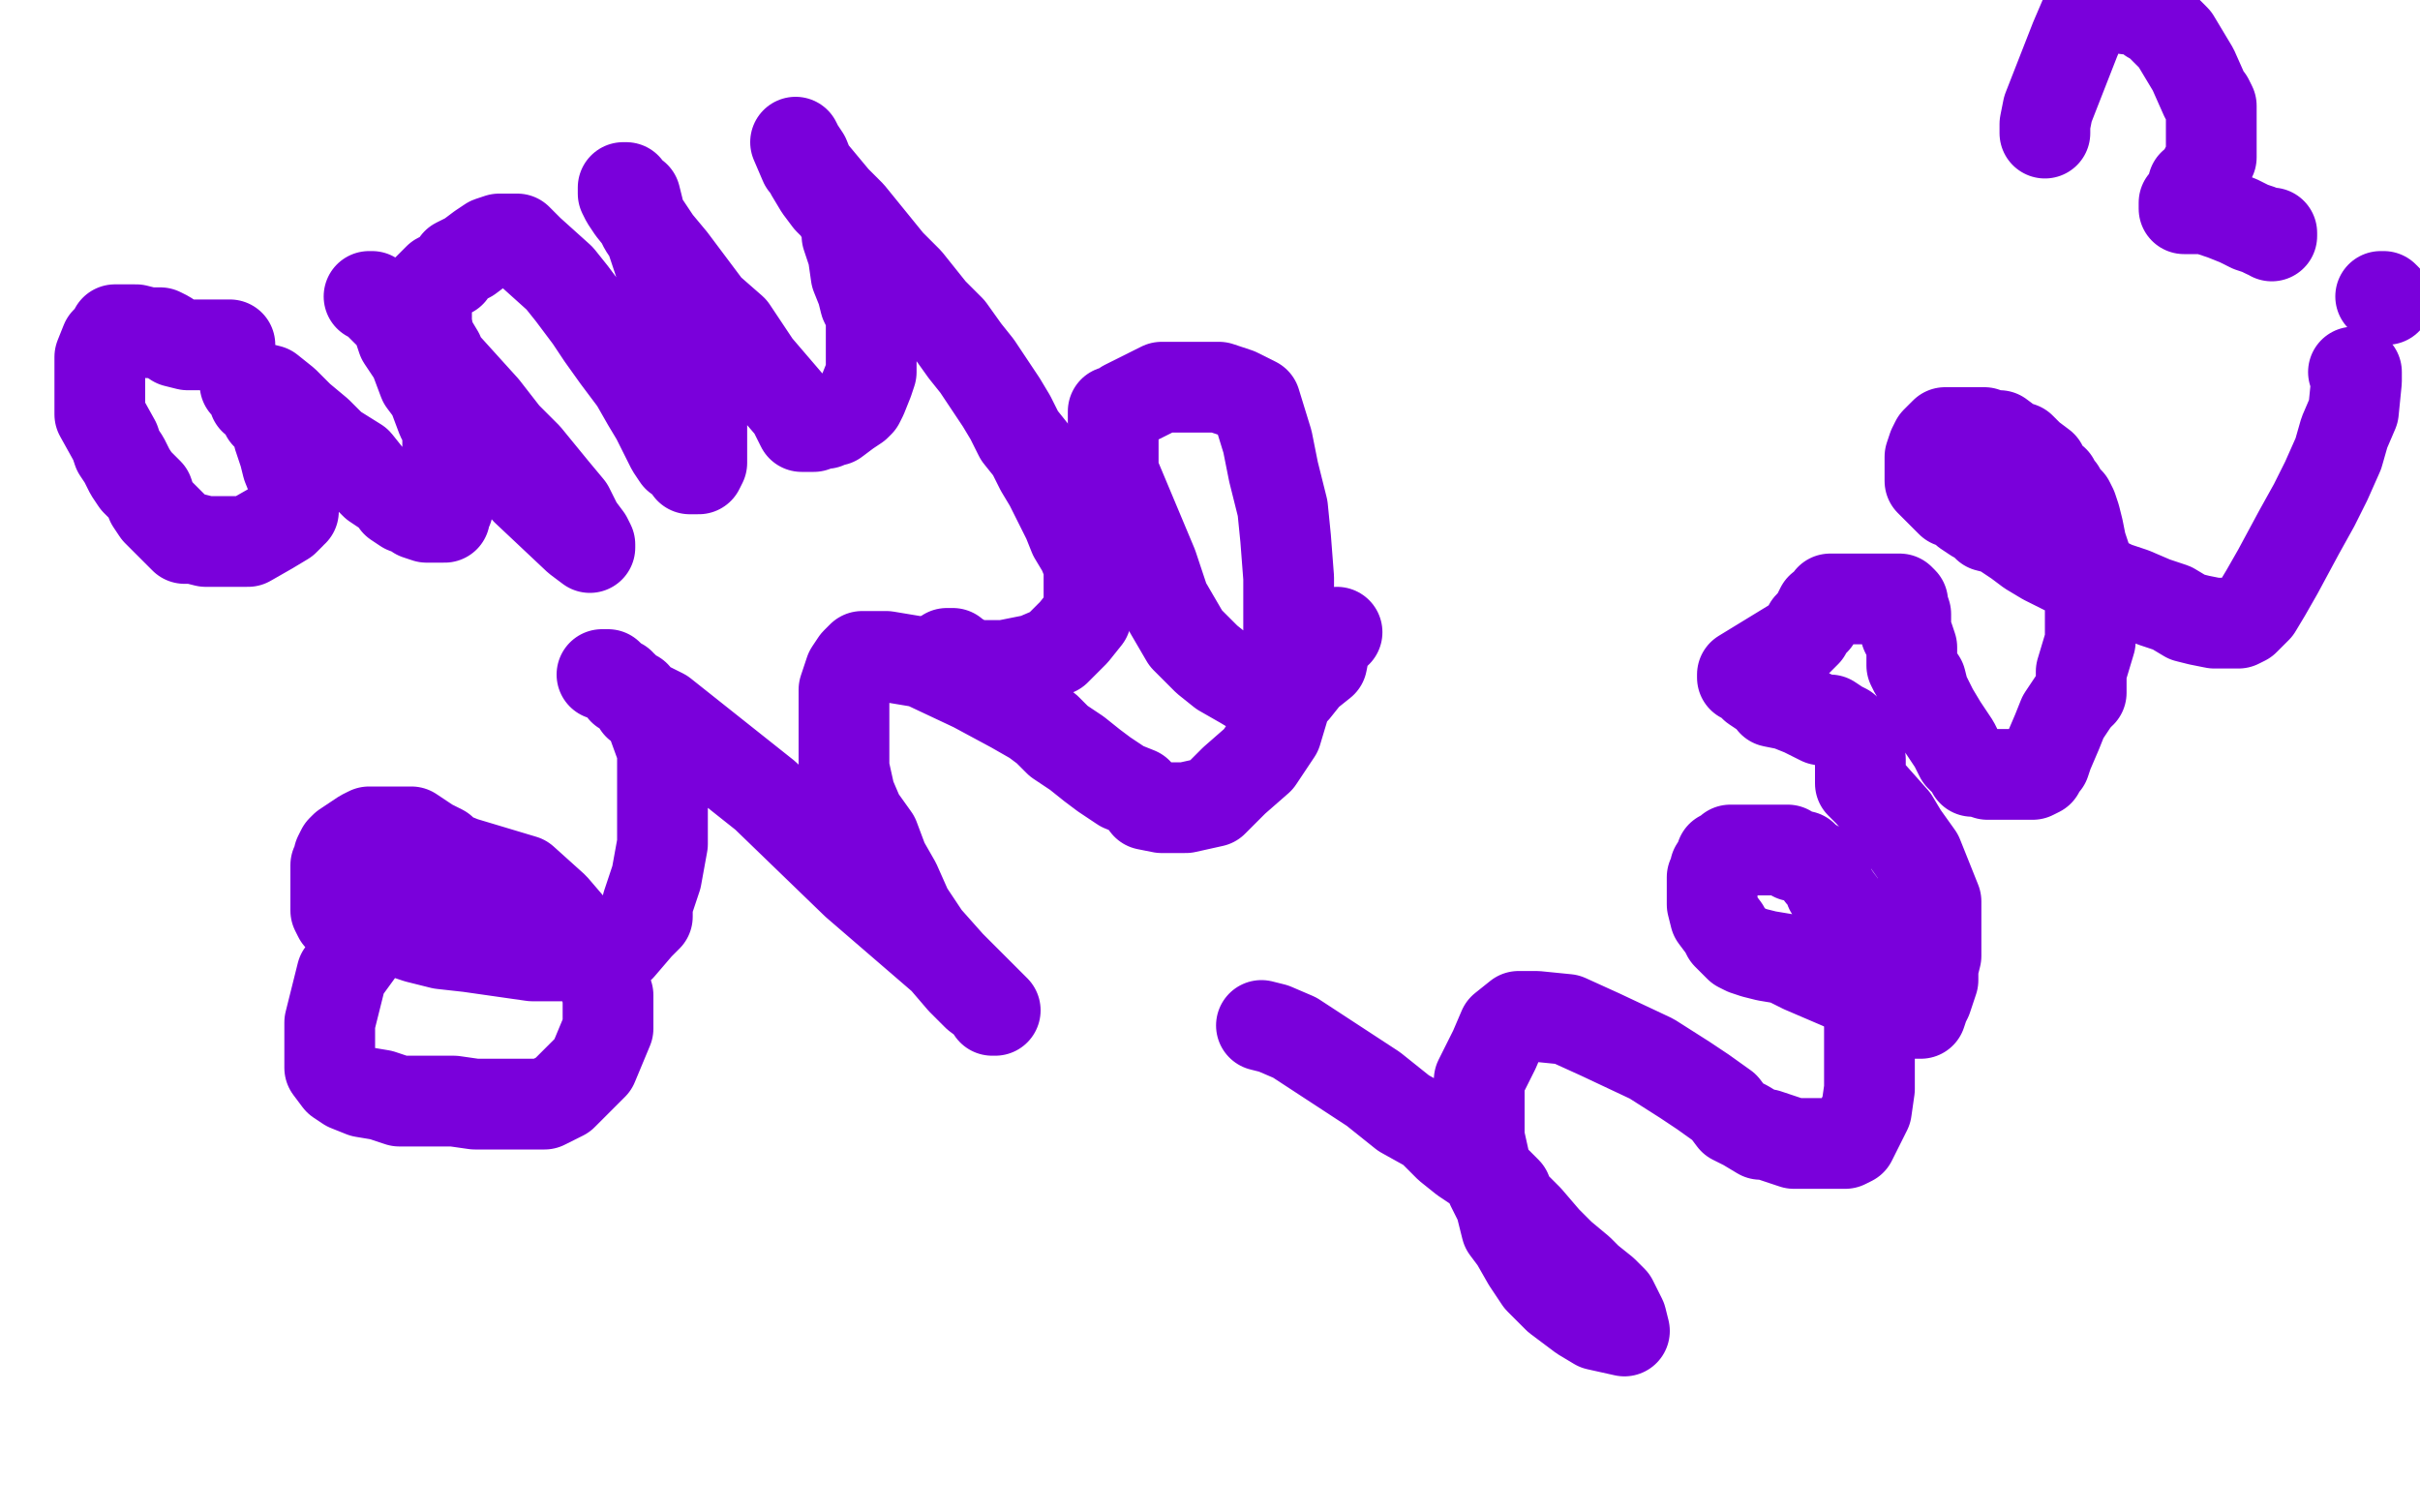 <?xml version="1.0" standalone="no"?>
<!DOCTYPE svg PUBLIC "-//W3C//DTD SVG 1.1//EN"
"http://www.w3.org/Graphics/SVG/1.1/DTD/svg11.dtd">

<svg width="800" height="500" version="1.1" xmlns="http://www.w3.org/2000/svg" xmlns:xlink="http://www.w3.org/1999/xlink" style="stroke-antialiasing: false"><desc>This SVG has been created on https://colorillo.com/</desc><rect x='0' y='0' width='800' height='500' style='fill: rgb(255,255,255); stroke-width:0' /><polyline points="76,114 75,114 75,114 72,114 72,114 69,114 69,114 65,114 65,114 62,114 62,114 58,113 58,113 55,111 55,111 53,110 53,110 50,110 50,110 49,110 49,110 45,109 44,109 43,109 41,109 39,109 38,109 37,111 36,112 35,113 33,118 33,123 33,130 33,137 38,146 39,149 41,152 42,154 43,156 45,159 46,160 49,163 50,166 52,169 54,171 57,174 59,176 61,178 64,178 68,179 72,179 76,179 82,179 89,175 94,172 96,170 96,169 97,169 97,167 97,163 97,159 95,154 94,150 92,144 91,139 88,137 86,133 84,132 83,129 82,128 82,127 81,127 89,129 94,133 99,138 105,143 110,148 118,153 122,158 124,160 127,162 130,164 131,166 134,168 137,169 138,170 141,171 143,171 144,171 145,171 147,171 147,170 148,168 148,165 148,159 148,152 148,142 146,138 143,130 140,126 137,118 133,112 131,106 128,103 125,100 124,99 123,98 122,98 123,98 129,102 141,114 160,135 167,144 174,151 183,162 188,168 191,174 194,178 195,180 195,181 191,178 174,162 162,147 153,133 150,127 147,122 145,117 142,112 141,107 141,100 141,96 145,92 149,90 151,87 155,85 159,82 162,80 165,79 168,79 169,79 171,79 173,81 175,83 185,92 189,97 195,105 199,111 204,118 210,126 214,133 217,138 220,144 222,148 224,151 227,153 228,154 228,155 230,155 231,155 232,153 232,150 232,146 232,143 232,139 232,135 232,127 229,116 226,106 224,102 222,98 222,95 219,90 217,84 215,78 213,75 211,71 211,69 210,65 207,63 207,62 206,62 206,64 207,66 209,69 213,74 217,80 222,86 228,94 234,102 242,109 250,121 262,135 265,141 266,141 268,141 269,141 271,140 273,140 275,139 276,139 280,136 283,134 284,133 285,131 287,126 288,123 288,118 288,115 288,108 288,104 286,100 285,96 283,91 282,84 280,78 280,74 278,71 277,69 276,68 274,66 271,62 268,57 266,52 264,49 263,47 266,54 276,66 281,71 294,87 300,93 308,103 314,109 319,116 323,121 327,127 331,133 334,138 337,144 341,149 344,155 347,160 350,166 353,172 355,177 358,182 360,187 360,190 360,191 360,193 360,194 360,196 360,199 359,204 355,209 349,215 342,218 332,220 328,220 324,220 321,220 318,218 316,217 315,216 314,216 313,216" style="fill: none; stroke: #7a00db; stroke-width: 30; stroke-linejoin: round; stroke-linecap: round; stroke-antialiasing: false; stroke-antialias: 0; opacity: 1.0"/>
<polyline points="147,286 146,287 146,287 145,289 145,289 141,290 141,290 137,295 137,295 132,299 132,299 126,305 126,305 121,311 121,311 113,322 113,322 109,338 109,344 109,349 109,353 112,357 115,359 120,361 126,362 132,364 150,364 157,365 161,365 167,365 170,365 174,365 177,365 180,365 186,362 191,357 196,352 201,340 201,336 201,333 201,329 199,323 195,314 183,300 173,291 163,288 153,285 148,283 146,281 142,279 139,277 136,275 131,275 127,275 125,275 122,275 120,276 114,280 113,281 112,283 112,284 111,286 111,288 111,294 111,301 112,303 114,304 116,306 120,306 126,307 132,308 138,310 146,312 155,313 176,316 183,316 196,316 200,315 205,313 211,306 214,303 214,299 217,290 219,279 219,265 219,248 215,237 214,235 211,233 210,230 206,228 205,226 203,225 201,223 200,223 199,223 200,223 203,225 206,227 211,232 219,236 253,263 283,292 312,317 318,324 323,329 327,332 328,334 329,334 321,326 314,319 306,310 300,301 296,292 292,285 289,277 284,270 281,263 279,254 279,243 279,235 279,228 281,222 283,219 285,217 287,217 290,217 293,217 305,219 322,227 335,234 342,238 346,241 350,245 356,249 361,253 365,256 371,260 376,262 379,266 384,267 388,267 392,267 401,265 408,258 416,251 422,242 425,232 426,222 426,210 426,191 425,178 424,168 421,156 419,146 415,133 409,130 403,128 395,128 384,128 374,133 372,134 370,136 368,136 368,137 368,138 368,144 368,156 381,187 385,199 392,211 399,218 404,222 411,226 416,229 419,230 422,230 424,230 428,228 432,223 437,219 438,214 440,210 442,209" style="fill: none; stroke: #7a00db; stroke-width: 30; stroke-linejoin: round; stroke-linecap: round; stroke-antialiasing: false; stroke-antialias: 0; opacity: 1.0"/>
<polyline points="417,339 421,340 421,340 428,343 428,343 454,360 454,360 464,368 464,368 473,373 473,373 479,379 479,379 484,383 484,383 493,389 493,389 498,394 498,394 499,397 505,403 511,410 516,415 522,420 525,423 530,427 533,430 536,436 537,440 528,438 523,435 515,429 509,423 505,417 501,410 498,406 496,398 493,392 492,389 491,385 489,376 489,367 489,357 494,347 497,340 502,336 508,336 518,337 529,342 546,350 557,357 563,361 570,366 573,370 577,372 582,375 584,375 587,376 590,377 593,378 599,378 602,378 605,378 607,378 610,378 612,377 614,373 617,367 618,360 618,352 618,337 618,326 616,315 613,306 610,301 607,297 605,294 604,291 602,289 600,286 598,285 596,283 593,283 591,281 588,281 585,281 581,281 577,281 574,281 572,281 571,282 569,283 569,284 567,287 567,288 566,290 566,292 566,294 566,296 566,299 567,303 570,307 571,309 573,311 575,313 577,314 580,315 584,316 590,317 596,320 603,323 610,326 616,330 622,333 626,335 629,335 631,335 632,335 633,335 634,335 635,335 636,332 637,330 638,327 639,324 639,320 640,316 640,314 640,312 640,311 640,308 640,307 640,305 640,302 640,298 638,293 634,283 629,276 626,271 618,262 615,259 615,251 614,246 612,244 610,241 608,240 605,238 602,238 600,237 596,235 591,233 586,232 585,230 583,229 580,227 578,225 576,224 576,223 594,212 597,209 598,207 600,205 601,203 602,201 604,200 605,198 606,198 607,198 608,198 609,198 611,198 612,198 614,198 615,198 616,198 617,198 618,198 619,198 621,198 622,198 624,198 626,198 627,198 628,198 629,199 629,200 630,203 630,206 630,209 631,211 632,214 632,216 632,218 632,220 633,222 635,225 636,229 639,235 642,240 646,246 648,250 651,253 652,255 654,255 657,256 660,256 662,256 664,256 667,256 670,256 672,256 674,255 674,254 676,252 677,249 680,242 682,237 686,231 687,230 687,229 688,229 688,228 688,222 691,212 691,206 691,201 691,199 691,196 691,192 690,186 688,180 687,175 686,171 685,168 684,166 682,164 681,162 680,161 679,159 676,157 675,154 671,151 668,148 665,147 661,144 659,144 657,144 656,143 655,143 654,143 653,143 651,143 650,143 649,143 647,143 646,143 645,143 644,143 643,143 641,145 640,146 639,148 638,151 638,153 638,155 638,156 638,157 638,159 639,160 641,162 642,163 645,166 648,167 650,169 653,171 655,171 657,174 661,175 664,177 667,179 671,182 676,185 680,187 684,189 688,190 693,191 699,194 705,196 712,199 718,201 723,204 727,205 732,206 735,206 738,206 740,206 742,205 746,201 749,196 753,189 760,176 765,167 769,159 773,150 775,143 778,136 779,126 779,125 779,123 778,123" style="fill: none; stroke: #7a00db; stroke-width: 30; stroke-linejoin: round; stroke-linecap: round; stroke-antialiasing: false; stroke-antialias: 0; opacity: 1.0"/>
<polyline points="676,44 676,41 676,41 677,36 677,36 686,13 686,13 689,6 689,6 691,3 691,3 691,1 691,1 691,0 691,0 692,0 692,0 699,0 700,1 701,2 703,3 707,3 709,4 711,6 713,7 714,8 715,9 717,11 719,13 722,18 725,23 729,32 730,33 731,35 731,38 731,40 731,42 731,44 731,52 730,54 729,56 729,57 727,59 727,60 725,61 724,65 722,67 722,68 722,69 723,69 724,69 725,69 727,69 729,69 732,70 735,71 740,73 744,75 747,76 749,77 750,77 751,77 751,78" style="fill: none; stroke: #7a00db; stroke-width: 30; stroke-linejoin: round; stroke-linecap: round; stroke-antialiasing: false; stroke-antialias: 0; opacity: 1.0"/>
<polyline points="789,99 788,98 788,98 787,98 787,98" style="fill: none; stroke: #7a00db; stroke-width: 30; stroke-linejoin: round; stroke-linecap: round; stroke-antialiasing: false; stroke-antialias: 0; opacity: 1.0"/>
</svg>
